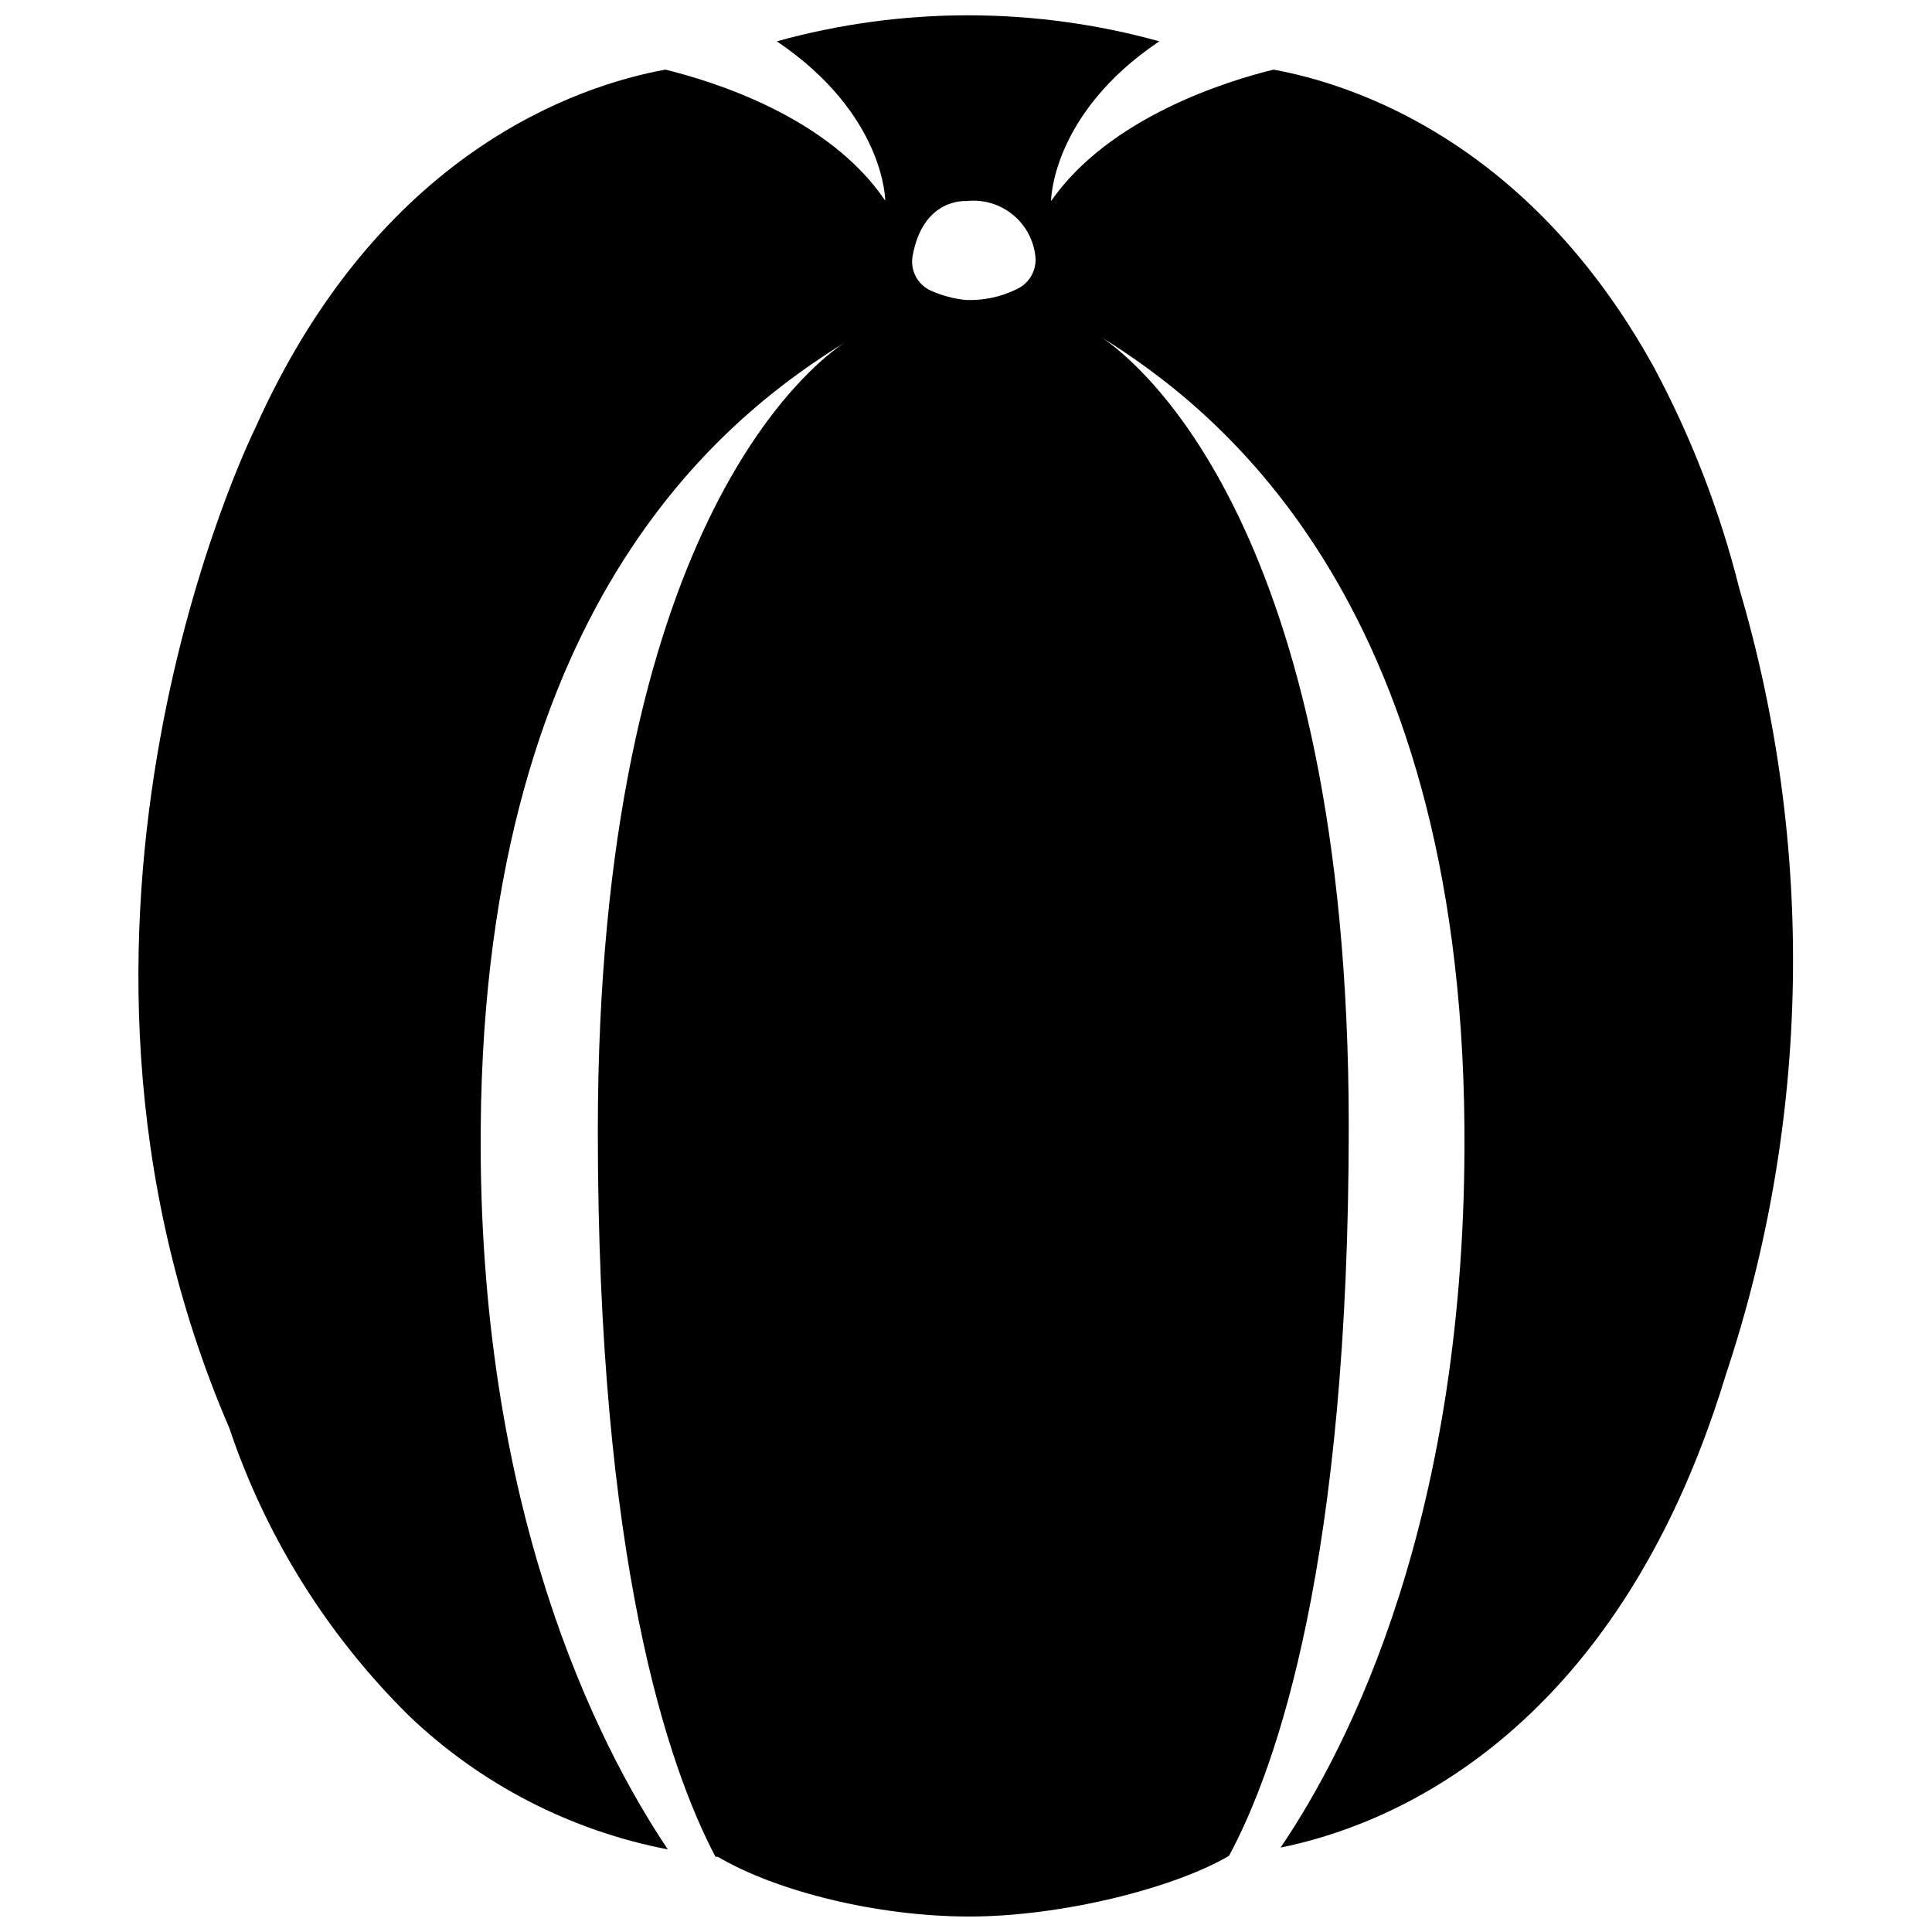 <?xml version="1.0" encoding="UTF-8"?>
<!-- Uploaded to: SVG Repo, www.svgrepo.com, Generator: SVG Repo Mixer Tools -->
<svg width="800px" height="800px" version="1.1" viewBox="144 144 512 512" xmlns="http://www.w3.org/2000/svg">
 <defs>
  <clipPath id="a">
   <path d="m180 148.09h440v503.81h-440z"/>
  </clipPath>
 </defs>
 <g clip-path="url(#a)">
  <path d="m604.93 299.93c-5.113-20.422-12.73-40.133-22.672-58.688-33.121-59.922-79.859-74.984-100.76-78.789-12.113 2.949-43.469 12.543-58.957 34.84 0 0 0-23.047 28.676-42.34v-0.004c-33.16-9.191-68.195-9.191-101.35 0 28.727 19.402 28.727 42.234 28.727 42.234-15.008-22.297-45.824-31.676-58.258-34.73-22.672 4.125-75.84 21.438-108.75 95.133-0.004 0.004-64.746 130.46-6.809 264.88 9.703 28.852 26.062 55.016 47.754 76.375 18.965 18.07 42.719 30.312 68.441 35.266-18.863-28.191-50.379-90.473-49.574-191.23 1.07-141.93 67.961-190.32 96.473-208.12l1.234-0.75-1.234 0.75c-9.059 6.004-65.441 49.684-65.441 209.03 0 113.36 18.438 168.08 31.191 192.3h0.645c15.438 9.113 42.18 15.812 66.621 15.812 24.441 0 54.188-7.504 68.816-16.078 12.758-23.691 31.73-78.305 31.73-193.32 0-158.97-56.223-202.76-65.387-209.03l-1.285-0.805 1.285 0.805c28.676 17.902 94.973 67.477 96.047 209.35 0.75 103.28-30.816 164.43-48.719 190.8 26.797-5.359 88.383-28.031 117.91-125.04l-0.004 0.004c22.547-67.539 23.82-140.37 3.644-208.65zm-191.55-79.27c-4.144 2.035-8.73 3.012-13.348 2.84-3.262-0.309-6.449-1.16-9.43-2.519-3.434-1.586-5.387-5.269-4.773-9.004 2.734-15.648 14.203-14.684 14.203-14.684 4.277-0.508 8.582 0.68 11.996 3.301 3.414 2.625 5.668 6.477 6.281 10.742 0.691 3.871-1.344 7.715-4.93 9.324z"/>
 </g>
</svg>